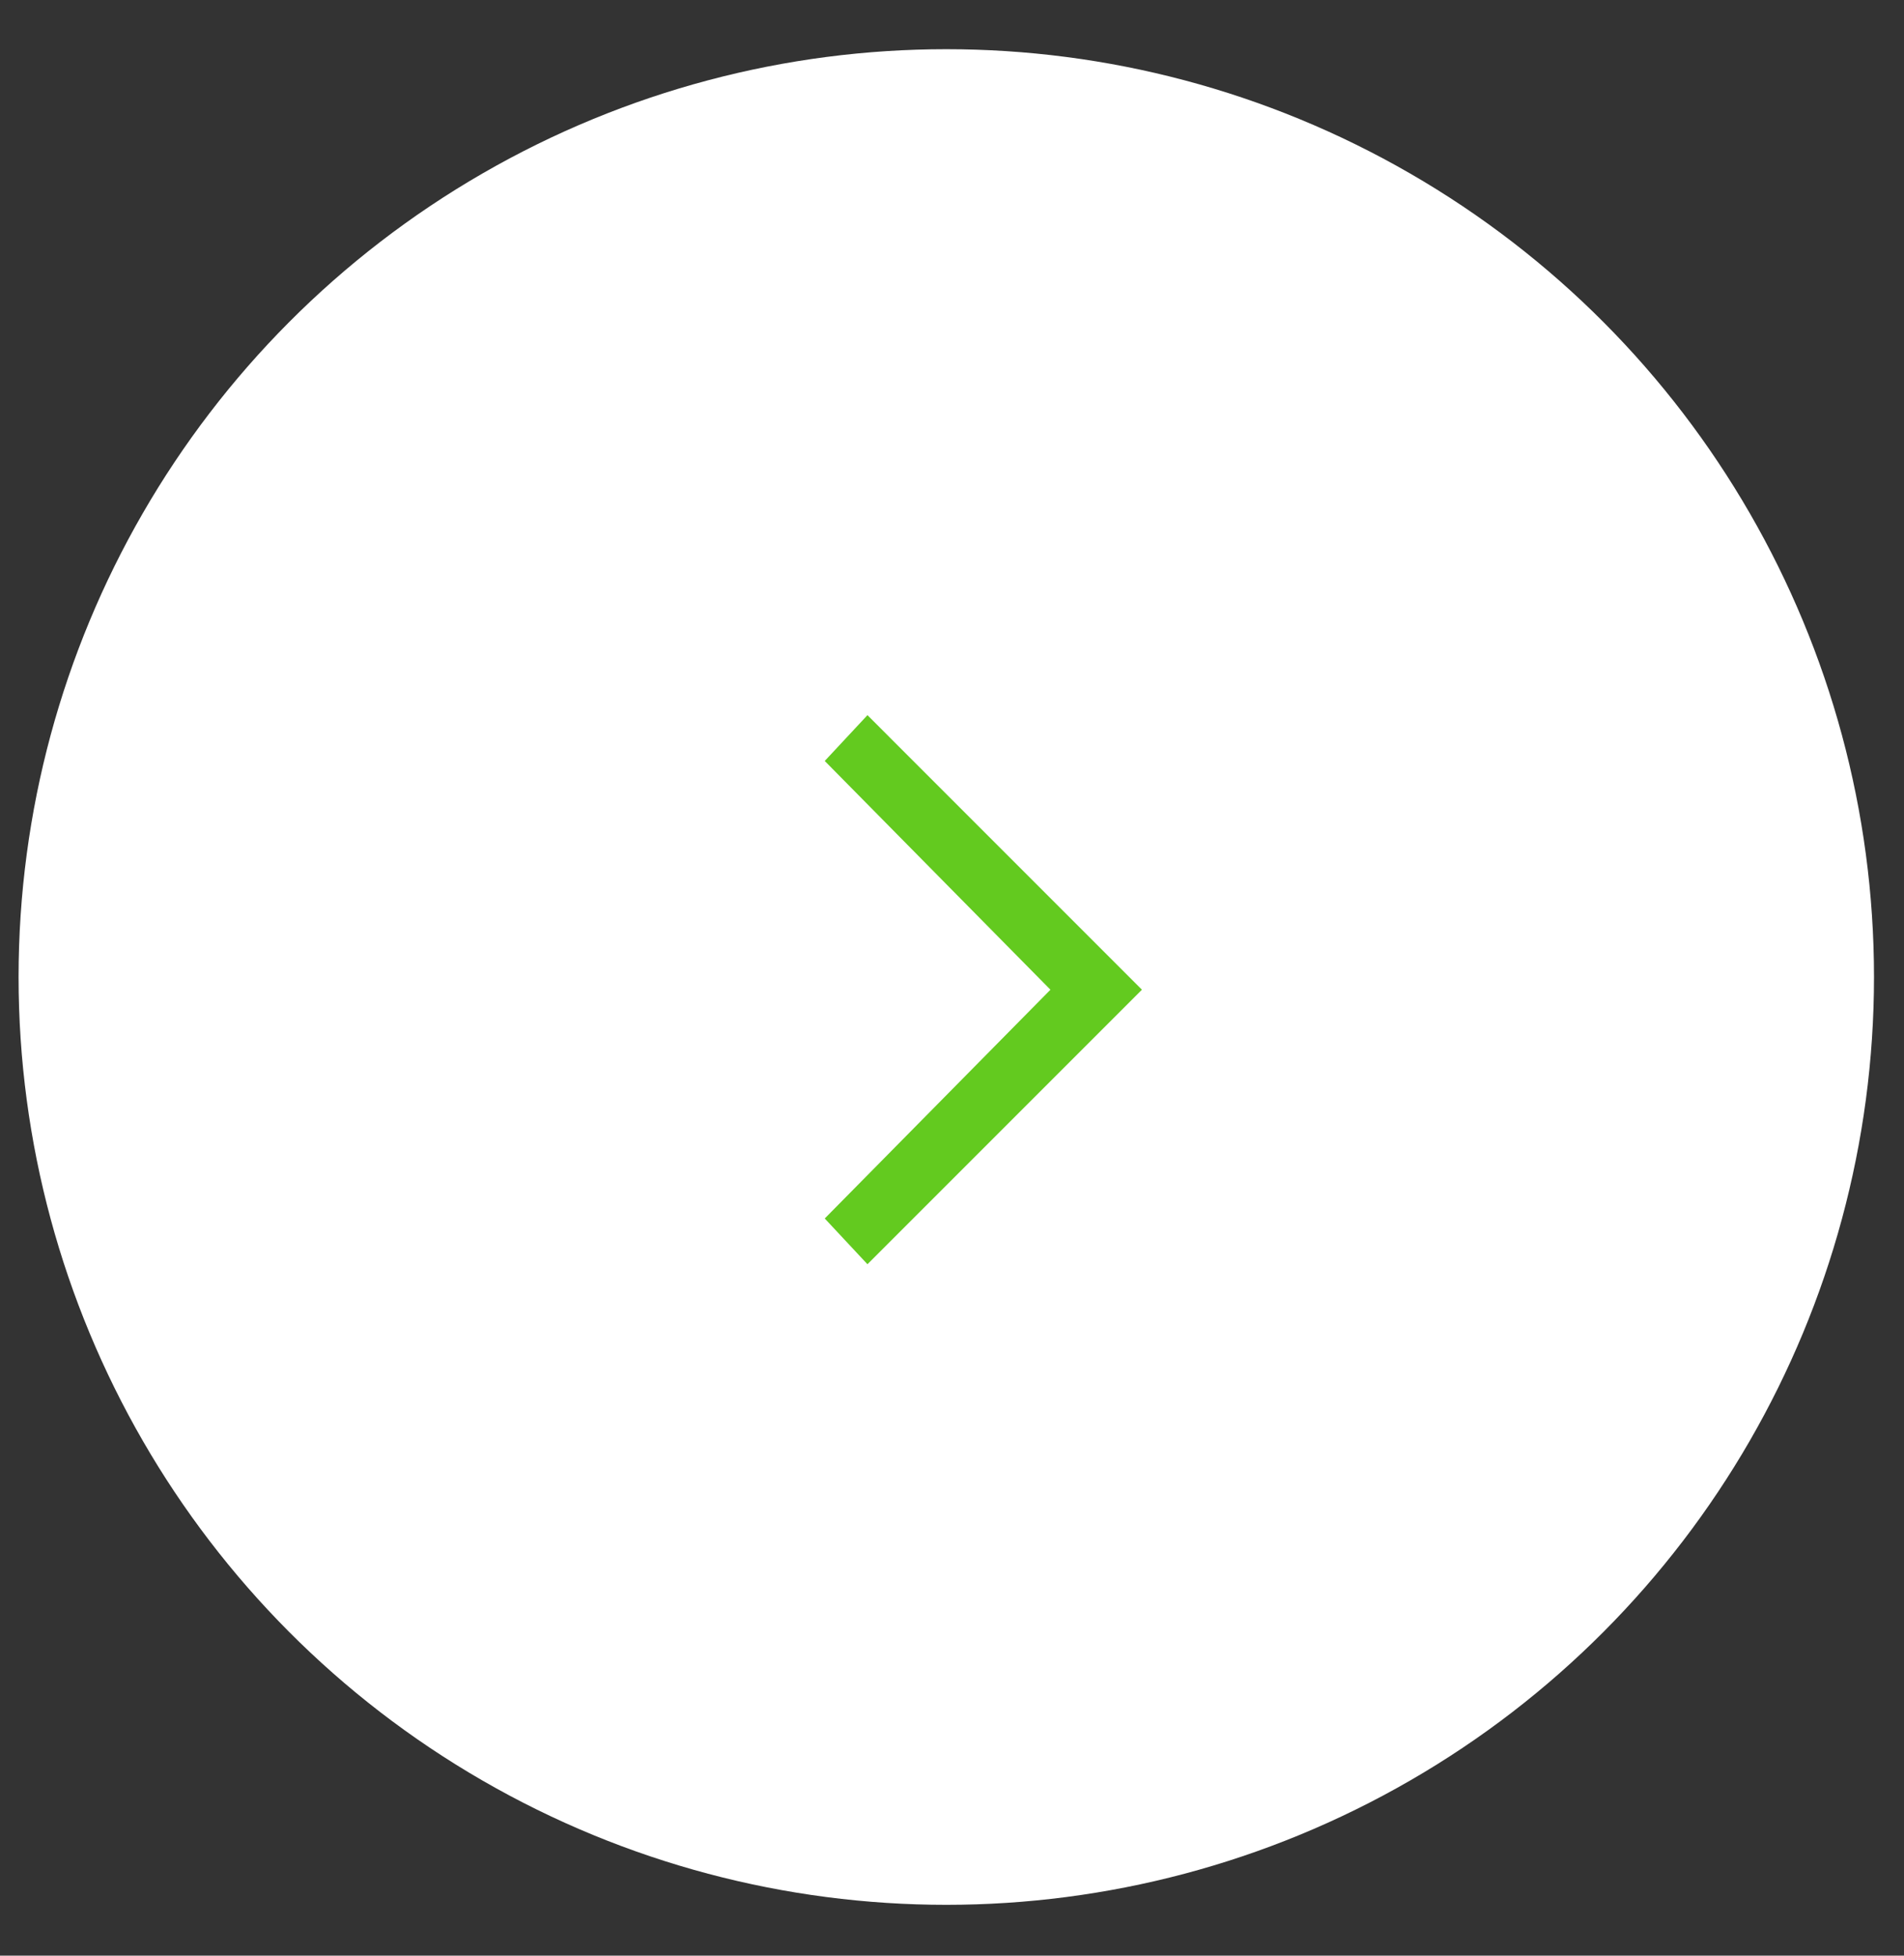 <?xml version="1.0" encoding="UTF-8"?> <svg xmlns="http://www.w3.org/2000/svg" width="37" height="38" viewBox="0 0 37 38" fill="none"><rect x="0" y="0" width="37" height="38" fill="#333333" stroke="none"/><circle cx="18.389" cy="18.984" r="18.028" fill="white"></circle><g clip-path="url(#clip0_2001_12)"><path d="M16.857 13.896L16.027 14.786L20.413 19.231L16.027 23.676L16.857 24.565L22.191 19.231L16.857 13.896Z" fill="#63CA1F"></path></g><defs><clipPath id="clip0_2001_12"><rect width="11.854" height="11.854" fill="white" transform="translate(12.709 13.304)"></rect></clipPath></defs></svg> 